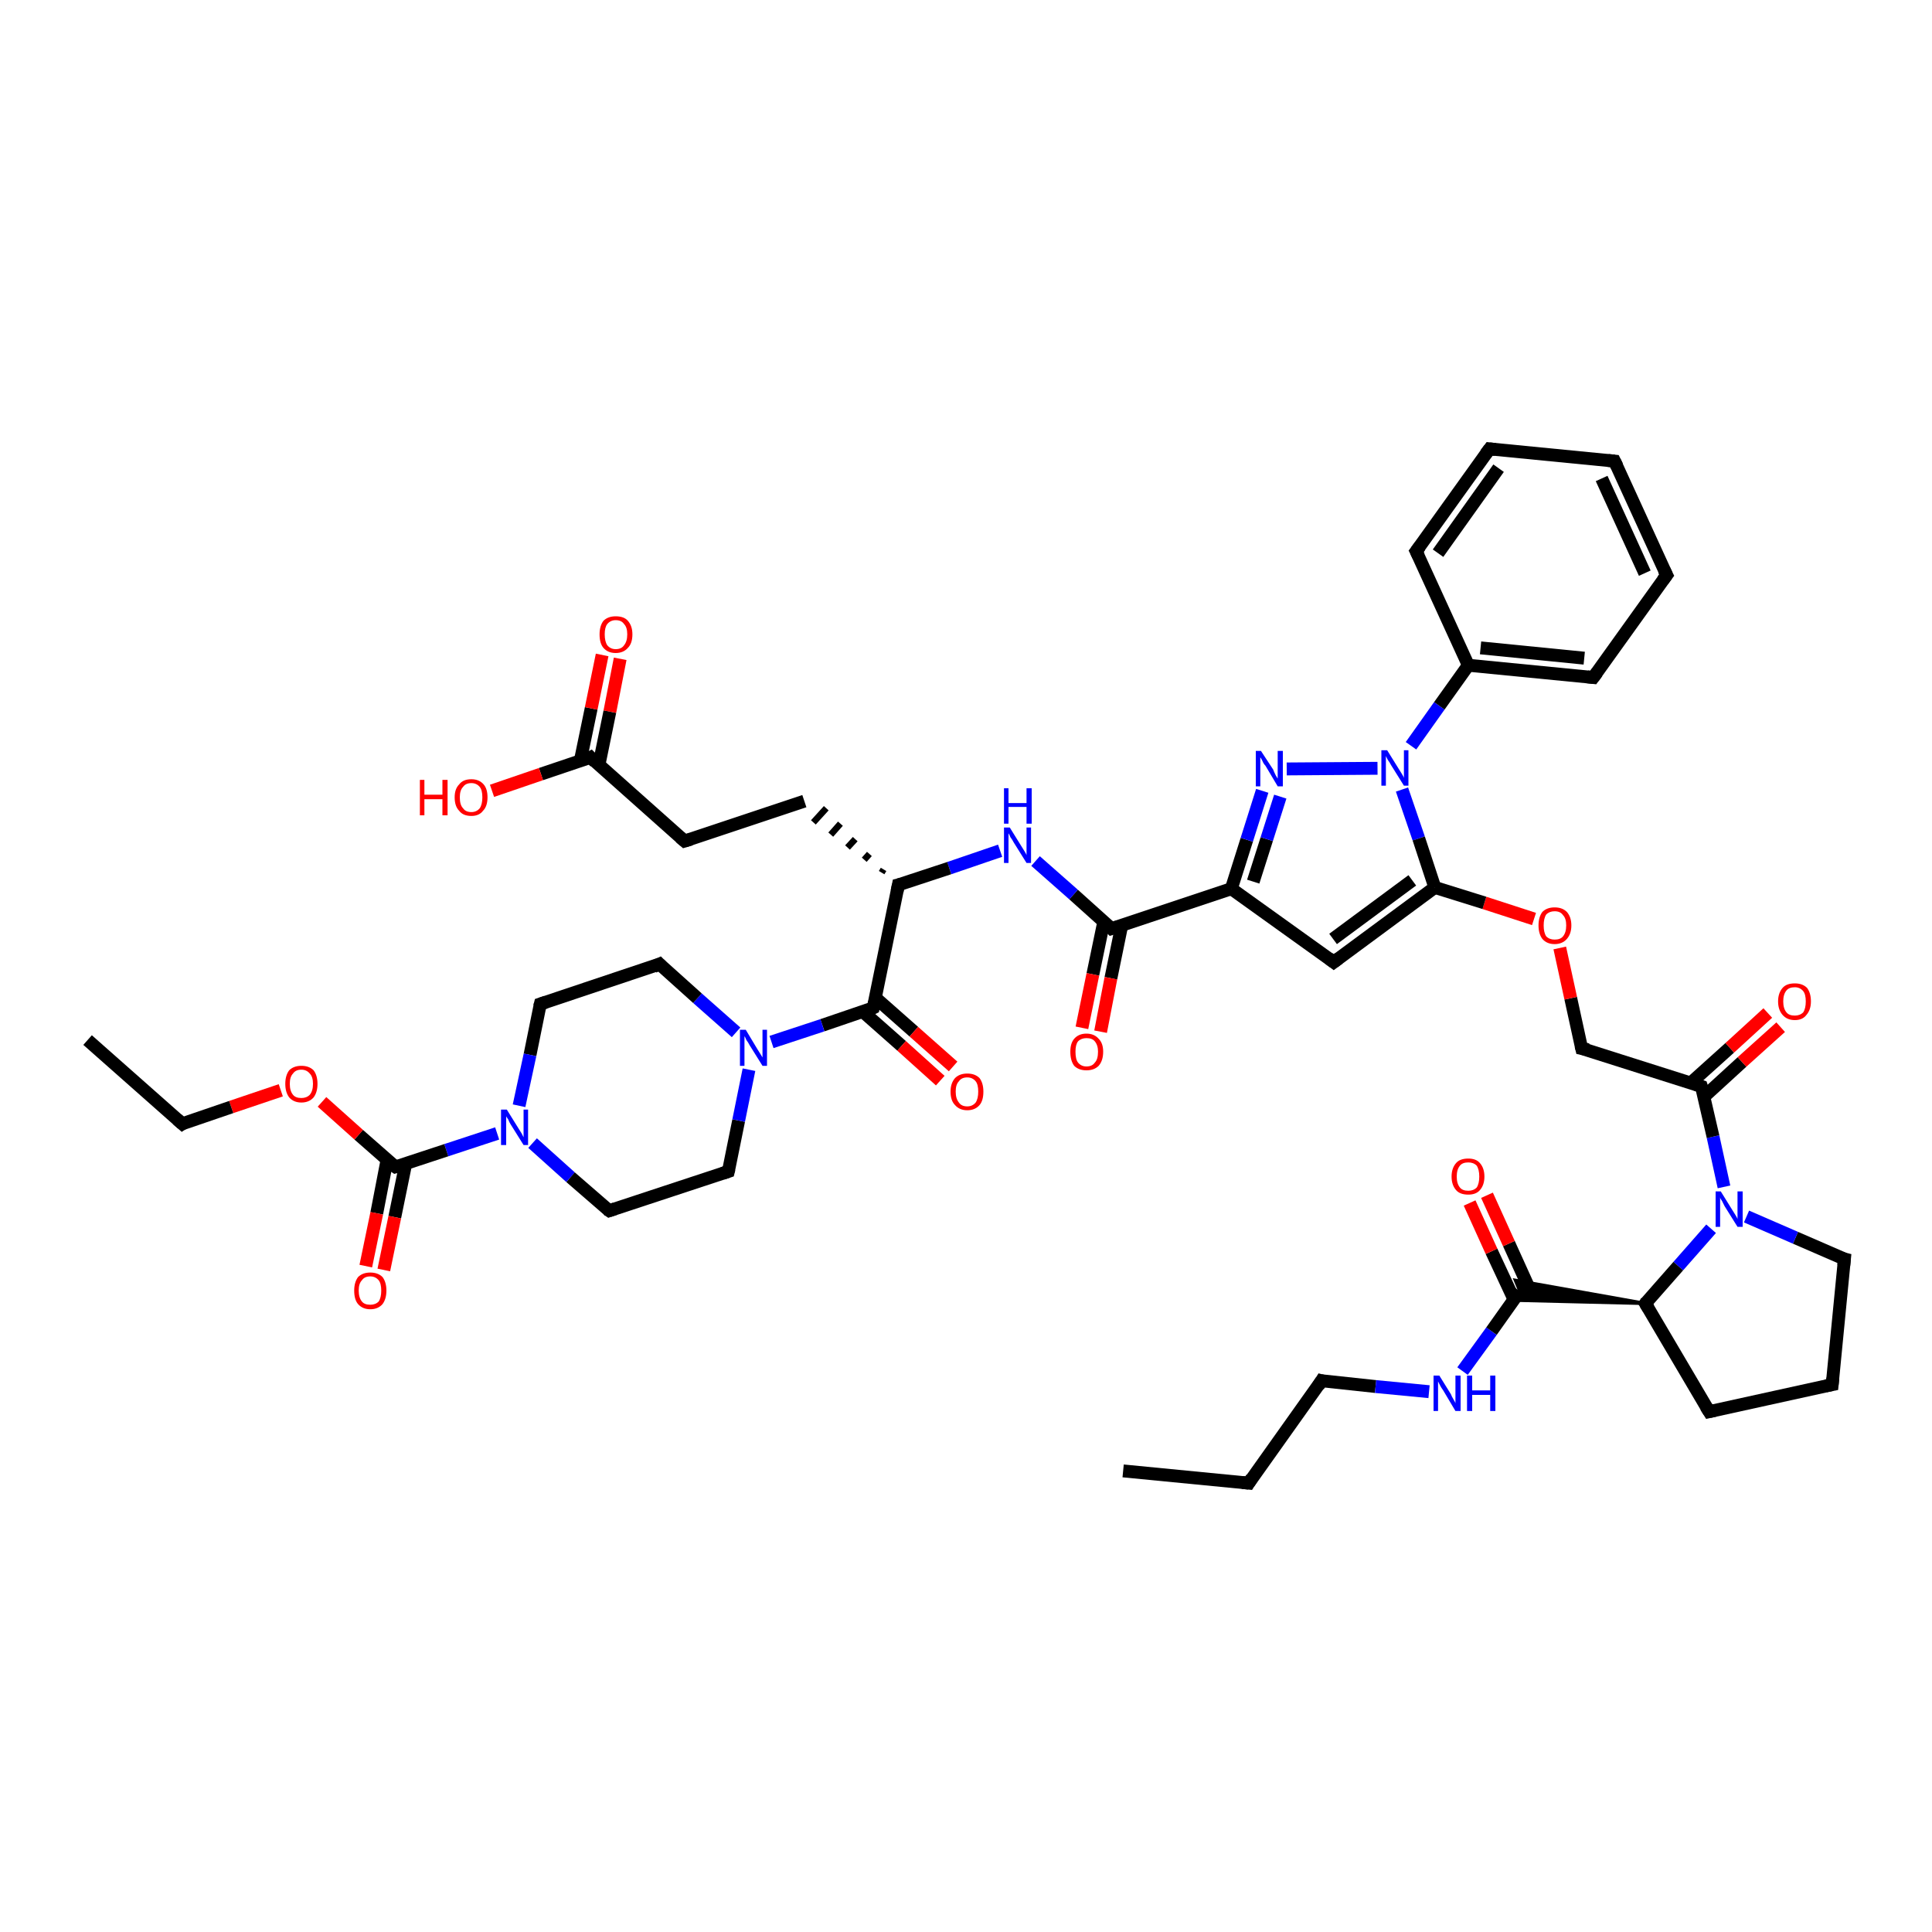 <?xml version='1.0' encoding='iso-8859-1'?>
<svg version='1.1' baseProfile='full'
              xmlns='http://www.w3.org/2000/svg'
                      xmlns:rdkit='http://www.rdkit.org/xml'
                      xmlns:xlink='http://www.w3.org/1999/xlink'
                  xml:space='preserve'
width='300px' height='300px' viewBox='0 0 300 300'>
<!-- END OF HEADER -->
<rect style='opacity:1.0;fill:#FFFFFF;stroke:none' width='300.0' height='300.0' x='0.0' y='0.0'> </rect>
<path class='bond-0 atom-0 atom-1' d='M 174.4,228.4 L 193.9,230.3' style='fill:none;fill-rule:evenodd;stroke:#000000;stroke-width:2.0px;stroke-linecap:butt;stroke-linejoin:miter;stroke-opacity:1' />
<path class='bond-1 atom-1 atom-2' d='M 193.9,230.3 L 205.2,214.4' style='fill:none;fill-rule:evenodd;stroke:#000000;stroke-width:2.0px;stroke-linecap:butt;stroke-linejoin:miter;stroke-opacity:1' />
<path class='bond-2 atom-2 atom-3' d='M 205.2,214.4 L 213.6,215.3' style='fill:none;fill-rule:evenodd;stroke:#000000;stroke-width:2.0px;stroke-linecap:butt;stroke-linejoin:miter;stroke-opacity:1' />
<path class='bond-2 atom-2 atom-3' d='M 213.6,215.3 L 221.9,216.1' style='fill:none;fill-rule:evenodd;stroke:#0000FF;stroke-width:2.0px;stroke-linecap:butt;stroke-linejoin:miter;stroke-opacity:1' />
<path class='bond-3 atom-3 atom-4' d='M 227.1,212.9 L 231.6,206.7' style='fill:none;fill-rule:evenodd;stroke:#0000FF;stroke-width:2.0px;stroke-linecap:butt;stroke-linejoin:miter;stroke-opacity:1' />
<path class='bond-3 atom-3 atom-4' d='M 231.6,206.7 L 236.0,200.5' style='fill:none;fill-rule:evenodd;stroke:#000000;stroke-width:2.0px;stroke-linecap:butt;stroke-linejoin:miter;stroke-opacity:1' />
<path class='bond-4 atom-4 atom-5' d='M 237.7,200.6 L 234.3,193.1' style='fill:none;fill-rule:evenodd;stroke:#000000;stroke-width:2.0px;stroke-linecap:butt;stroke-linejoin:miter;stroke-opacity:1' />
<path class='bond-4 atom-4 atom-5' d='M 234.3,193.1 L 230.9,185.6' style='fill:none;fill-rule:evenodd;stroke:#FF0000;stroke-width:2.0px;stroke-linecap:butt;stroke-linejoin:miter;stroke-opacity:1' />
<path class='bond-4 atom-4 atom-5' d='M 235.1,201.8 L 231.6,194.3' style='fill:none;fill-rule:evenodd;stroke:#000000;stroke-width:2.0px;stroke-linecap:butt;stroke-linejoin:miter;stroke-opacity:1' />
<path class='bond-4 atom-4 atom-5' d='M 231.6,194.3 L 228.2,186.8' style='fill:none;fill-rule:evenodd;stroke:#FF0000;stroke-width:2.0px;stroke-linecap:butt;stroke-linejoin:miter;stroke-opacity:1' />
<path class='bond-5 atom-6 atom-4' d='M 255.5,202.4 L 235.0,201.9 L 236.0,200.5 Z' style='fill:#000000;fill-rule:evenodd;fill-opacity:1;stroke:#000000;stroke-width:0.5px;stroke-linecap:butt;stroke-linejoin:miter;stroke-opacity:1;' />
<path class='bond-5 atom-6 atom-4' d='M 255.5,202.4 L 236.0,200.5 L 235.3,198.8 Z' style='fill:#000000;fill-rule:evenodd;fill-opacity:1;stroke:#000000;stroke-width:0.5px;stroke-linecap:butt;stroke-linejoin:miter;stroke-opacity:1;' />
<path class='bond-6 atom-6 atom-7' d='M 255.5,202.4 L 265.4,219.2' style='fill:none;fill-rule:evenodd;stroke:#000000;stroke-width:2.0px;stroke-linecap:butt;stroke-linejoin:miter;stroke-opacity:1' />
<path class='bond-7 atom-7 atom-8' d='M 265.4,219.2 L 284.5,215.0' style='fill:none;fill-rule:evenodd;stroke:#000000;stroke-width:2.0px;stroke-linecap:butt;stroke-linejoin:miter;stroke-opacity:1' />
<path class='bond-8 atom-8 atom-9' d='M 284.5,215.0 L 286.4,195.5' style='fill:none;fill-rule:evenodd;stroke:#000000;stroke-width:2.0px;stroke-linecap:butt;stroke-linejoin:miter;stroke-opacity:1' />
<path class='bond-9 atom-9 atom-10' d='M 286.4,195.5 L 278.8,192.2' style='fill:none;fill-rule:evenodd;stroke:#000000;stroke-width:2.0px;stroke-linecap:butt;stroke-linejoin:miter;stroke-opacity:1' />
<path class='bond-9 atom-9 atom-10' d='M 278.8,192.2 L 271.2,188.9' style='fill:none;fill-rule:evenodd;stroke:#0000FF;stroke-width:2.0px;stroke-linecap:butt;stroke-linejoin:miter;stroke-opacity:1' />
<path class='bond-10 atom-10 atom-11' d='M 267.7,184.3 L 266.0,176.5' style='fill:none;fill-rule:evenodd;stroke:#0000FF;stroke-width:2.0px;stroke-linecap:butt;stroke-linejoin:miter;stroke-opacity:1' />
<path class='bond-10 atom-10 atom-11' d='M 266.0,176.5 L 264.2,168.7' style='fill:none;fill-rule:evenodd;stroke:#000000;stroke-width:2.0px;stroke-linecap:butt;stroke-linejoin:miter;stroke-opacity:1' />
<path class='bond-11 atom-11 atom-12' d='M 264.6,170.3 L 270.5,164.9' style='fill:none;fill-rule:evenodd;stroke:#000000;stroke-width:2.0px;stroke-linecap:butt;stroke-linejoin:miter;stroke-opacity:1' />
<path class='bond-11 atom-11 atom-12' d='M 270.5,164.9 L 276.5,159.5' style='fill:none;fill-rule:evenodd;stroke:#FF0000;stroke-width:2.0px;stroke-linecap:butt;stroke-linejoin:miter;stroke-opacity:1' />
<path class='bond-11 atom-11 atom-12' d='M 262.6,168.1 L 268.6,162.7' style='fill:none;fill-rule:evenodd;stroke:#000000;stroke-width:2.0px;stroke-linecap:butt;stroke-linejoin:miter;stroke-opacity:1' />
<path class='bond-11 atom-11 atom-12' d='M 268.6,162.7 L 274.5,157.3' style='fill:none;fill-rule:evenodd;stroke:#FF0000;stroke-width:2.0px;stroke-linecap:butt;stroke-linejoin:miter;stroke-opacity:1' />
<path class='bond-12 atom-11 atom-13' d='M 264.2,168.7 L 245.6,162.8' style='fill:none;fill-rule:evenodd;stroke:#000000;stroke-width:2.0px;stroke-linecap:butt;stroke-linejoin:miter;stroke-opacity:1' />
<path class='bond-13 atom-13 atom-14' d='M 245.6,162.8 L 243.9,155.0' style='fill:none;fill-rule:evenodd;stroke:#000000;stroke-width:2.0px;stroke-linecap:butt;stroke-linejoin:miter;stroke-opacity:1' />
<path class='bond-13 atom-13 atom-14' d='M 243.9,155.0 L 242.2,147.2' style='fill:none;fill-rule:evenodd;stroke:#FF0000;stroke-width:2.0px;stroke-linecap:butt;stroke-linejoin:miter;stroke-opacity:1' />
<path class='bond-14 atom-14 atom-15' d='M 238.2,142.7 L 230.5,140.2' style='fill:none;fill-rule:evenodd;stroke:#FF0000;stroke-width:2.0px;stroke-linecap:butt;stroke-linejoin:miter;stroke-opacity:1' />
<path class='bond-14 atom-14 atom-15' d='M 230.5,140.2 L 222.8,137.8' style='fill:none;fill-rule:evenodd;stroke:#000000;stroke-width:2.0px;stroke-linecap:butt;stroke-linejoin:miter;stroke-opacity:1' />
<path class='bond-15 atom-15 atom-16' d='M 222.8,137.8 L 207.1,149.4' style='fill:none;fill-rule:evenodd;stroke:#000000;stroke-width:2.0px;stroke-linecap:butt;stroke-linejoin:miter;stroke-opacity:1' />
<path class='bond-15 atom-15 atom-16' d='M 219.3,136.7 L 207.0,145.8' style='fill:none;fill-rule:evenodd;stroke:#000000;stroke-width:2.0px;stroke-linecap:butt;stroke-linejoin:miter;stroke-opacity:1' />
<path class='bond-16 atom-16 atom-17' d='M 207.1,149.4 L 191.2,138.0' style='fill:none;fill-rule:evenodd;stroke:#000000;stroke-width:2.0px;stroke-linecap:butt;stroke-linejoin:miter;stroke-opacity:1' />
<path class='bond-17 atom-17 atom-18' d='M 191.2,138.0 L 193.6,130.4' style='fill:none;fill-rule:evenodd;stroke:#000000;stroke-width:2.0px;stroke-linecap:butt;stroke-linejoin:miter;stroke-opacity:1' />
<path class='bond-17 atom-17 atom-18' d='M 193.6,130.4 L 196.0,122.8' style='fill:none;fill-rule:evenodd;stroke:#0000FF;stroke-width:2.0px;stroke-linecap:butt;stroke-linejoin:miter;stroke-opacity:1' />
<path class='bond-17 atom-17 atom-18' d='M 194.6,136.9 L 196.7,130.3' style='fill:none;fill-rule:evenodd;stroke:#000000;stroke-width:2.0px;stroke-linecap:butt;stroke-linejoin:miter;stroke-opacity:1' />
<path class='bond-17 atom-17 atom-18' d='M 196.7,130.3 L 198.8,123.7' style='fill:none;fill-rule:evenodd;stroke:#0000FF;stroke-width:2.0px;stroke-linecap:butt;stroke-linejoin:miter;stroke-opacity:1' />
<path class='bond-18 atom-18 atom-19' d='M 199.8,119.4 L 213.9,119.3' style='fill:none;fill-rule:evenodd;stroke:#0000FF;stroke-width:2.0px;stroke-linecap:butt;stroke-linejoin:miter;stroke-opacity:1' />
<path class='bond-19 atom-19 atom-20' d='M 219.1,115.8 L 223.5,109.6' style='fill:none;fill-rule:evenodd;stroke:#0000FF;stroke-width:2.0px;stroke-linecap:butt;stroke-linejoin:miter;stroke-opacity:1' />
<path class='bond-19 atom-19 atom-20' d='M 223.5,109.6 L 228.0,103.3' style='fill:none;fill-rule:evenodd;stroke:#000000;stroke-width:2.0px;stroke-linecap:butt;stroke-linejoin:miter;stroke-opacity:1' />
<path class='bond-20 atom-20 atom-21' d='M 228.0,103.3 L 247.4,105.2' style='fill:none;fill-rule:evenodd;stroke:#000000;stroke-width:2.0px;stroke-linecap:butt;stroke-linejoin:miter;stroke-opacity:1' />
<path class='bond-20 atom-20 atom-21' d='M 229.9,100.6 L 246.0,102.2' style='fill:none;fill-rule:evenodd;stroke:#000000;stroke-width:2.0px;stroke-linecap:butt;stroke-linejoin:miter;stroke-opacity:1' />
<path class='bond-21 atom-21 atom-22' d='M 247.4,105.2 L 258.8,89.3' style='fill:none;fill-rule:evenodd;stroke:#000000;stroke-width:2.0px;stroke-linecap:butt;stroke-linejoin:miter;stroke-opacity:1' />
<path class='bond-22 atom-22 atom-23' d='M 258.8,89.3 L 250.7,71.6' style='fill:none;fill-rule:evenodd;stroke:#000000;stroke-width:2.0px;stroke-linecap:butt;stroke-linejoin:miter;stroke-opacity:1' />
<path class='bond-22 atom-22 atom-23' d='M 255.4,89.0 L 248.7,74.3' style='fill:none;fill-rule:evenodd;stroke:#000000;stroke-width:2.0px;stroke-linecap:butt;stroke-linejoin:miter;stroke-opacity:1' />
<path class='bond-23 atom-23 atom-24' d='M 250.7,71.6 L 231.3,69.7' style='fill:none;fill-rule:evenodd;stroke:#000000;stroke-width:2.0px;stroke-linecap:butt;stroke-linejoin:miter;stroke-opacity:1' />
<path class='bond-24 atom-24 atom-25' d='M 231.3,69.7 L 219.9,85.6' style='fill:none;fill-rule:evenodd;stroke:#000000;stroke-width:2.0px;stroke-linecap:butt;stroke-linejoin:miter;stroke-opacity:1' />
<path class='bond-24 atom-24 atom-25' d='M 232.7,72.7 L 223.3,85.9' style='fill:none;fill-rule:evenodd;stroke:#000000;stroke-width:2.0px;stroke-linecap:butt;stroke-linejoin:miter;stroke-opacity:1' />
<path class='bond-25 atom-17 atom-26' d='M 191.2,138.0 L 172.6,144.2' style='fill:none;fill-rule:evenodd;stroke:#000000;stroke-width:2.0px;stroke-linecap:butt;stroke-linejoin:miter;stroke-opacity:1' />
<path class='bond-26 atom-26 atom-27' d='M 171.4,143.1 L 169.7,151.3' style='fill:none;fill-rule:evenodd;stroke:#000000;stroke-width:2.0px;stroke-linecap:butt;stroke-linejoin:miter;stroke-opacity:1' />
<path class='bond-26 atom-26 atom-27' d='M 169.7,151.3 L 168.0,159.6' style='fill:none;fill-rule:evenodd;stroke:#FF0000;stroke-width:2.0px;stroke-linecap:butt;stroke-linejoin:miter;stroke-opacity:1' />
<path class='bond-26 atom-26 atom-27' d='M 174.2,143.6 L 172.5,151.9' style='fill:none;fill-rule:evenodd;stroke:#000000;stroke-width:2.0px;stroke-linecap:butt;stroke-linejoin:miter;stroke-opacity:1' />
<path class='bond-26 atom-26 atom-27' d='M 172.5,151.9 L 170.9,160.2' style='fill:none;fill-rule:evenodd;stroke:#FF0000;stroke-width:2.0px;stroke-linecap:butt;stroke-linejoin:miter;stroke-opacity:1' />
<path class='bond-27 atom-26 atom-28' d='M 172.6,144.2 L 166.7,138.9' style='fill:none;fill-rule:evenodd;stroke:#000000;stroke-width:2.0px;stroke-linecap:butt;stroke-linejoin:miter;stroke-opacity:1' />
<path class='bond-27 atom-26 atom-28' d='M 166.7,138.9 L 160.8,133.7' style='fill:none;fill-rule:evenodd;stroke:#0000FF;stroke-width:2.0px;stroke-linecap:butt;stroke-linejoin:miter;stroke-opacity:1' />
<path class='bond-28 atom-28 atom-29' d='M 155.3,132.1 L 147.4,134.8' style='fill:none;fill-rule:evenodd;stroke:#0000FF;stroke-width:2.0px;stroke-linecap:butt;stroke-linejoin:miter;stroke-opacity:1' />
<path class='bond-28 atom-28 atom-29' d='M 147.4,134.8 L 139.5,137.4' style='fill:none;fill-rule:evenodd;stroke:#000000;stroke-width:2.0px;stroke-linecap:butt;stroke-linejoin:miter;stroke-opacity:1' />
<path class='bond-29 atom-29 atom-30' d='M 137.2,135.0 L 136.9,135.5' style='fill:none;fill-rule:evenodd;stroke:#000000;stroke-width:1.0px;stroke-linecap:butt;stroke-linejoin:miter;stroke-opacity:1' />
<path class='bond-29 atom-29 atom-30' d='M 135.0,132.6 L 134.2,133.5' style='fill:none;fill-rule:evenodd;stroke:#000000;stroke-width:1.0px;stroke-linecap:butt;stroke-linejoin:miter;stroke-opacity:1' />
<path class='bond-29 atom-29 atom-30' d='M 132.8,130.3 L 131.6,131.6' style='fill:none;fill-rule:evenodd;stroke:#000000;stroke-width:1.0px;stroke-linecap:butt;stroke-linejoin:miter;stroke-opacity:1' />
<path class='bond-29 atom-29 atom-30' d='M 130.5,127.9 L 129.0,129.6' style='fill:none;fill-rule:evenodd;stroke:#000000;stroke-width:1.0px;stroke-linecap:butt;stroke-linejoin:miter;stroke-opacity:1' />
<path class='bond-29 atom-29 atom-30' d='M 128.3,125.5 L 126.3,127.7' style='fill:none;fill-rule:evenodd;stroke:#000000;stroke-width:1.0px;stroke-linecap:butt;stroke-linejoin:miter;stroke-opacity:1' />
<path class='bond-30 atom-30 atom-31' d='M 124.9,124.4 L 106.3,130.6' style='fill:none;fill-rule:evenodd;stroke:#000000;stroke-width:2.0px;stroke-linecap:butt;stroke-linejoin:miter;stroke-opacity:1' />
<path class='bond-31 atom-31 atom-32' d='M 106.3,130.6 L 91.7,117.6' style='fill:none;fill-rule:evenodd;stroke:#000000;stroke-width:2.0px;stroke-linecap:butt;stroke-linejoin:miter;stroke-opacity:1' />
<path class='bond-32 atom-32 atom-33' d='M 91.7,117.6 L 84.0,120.2' style='fill:none;fill-rule:evenodd;stroke:#000000;stroke-width:2.0px;stroke-linecap:butt;stroke-linejoin:miter;stroke-opacity:1' />
<path class='bond-32 atom-32 atom-33' d='M 84.0,120.2 L 76.4,122.8' style='fill:none;fill-rule:evenodd;stroke:#FF0000;stroke-width:2.0px;stroke-linecap:butt;stroke-linejoin:miter;stroke-opacity:1' />
<path class='bond-33 atom-32 atom-34' d='M 93.0,118.8 L 94.7,110.5' style='fill:none;fill-rule:evenodd;stroke:#000000;stroke-width:2.0px;stroke-linecap:butt;stroke-linejoin:miter;stroke-opacity:1' />
<path class='bond-33 atom-32 atom-34' d='M 94.7,110.5 L 96.3,102.3' style='fill:none;fill-rule:evenodd;stroke:#FF0000;stroke-width:2.0px;stroke-linecap:butt;stroke-linejoin:miter;stroke-opacity:1' />
<path class='bond-33 atom-32 atom-34' d='M 90.1,118.2 L 91.8,110.0' style='fill:none;fill-rule:evenodd;stroke:#000000;stroke-width:2.0px;stroke-linecap:butt;stroke-linejoin:miter;stroke-opacity:1' />
<path class='bond-33 atom-32 atom-34' d='M 91.8,110.0 L 93.5,101.7' style='fill:none;fill-rule:evenodd;stroke:#FF0000;stroke-width:2.0px;stroke-linecap:butt;stroke-linejoin:miter;stroke-opacity:1' />
<path class='bond-34 atom-29 atom-35' d='M 139.5,137.4 L 135.6,156.5' style='fill:none;fill-rule:evenodd;stroke:#000000;stroke-width:2.0px;stroke-linecap:butt;stroke-linejoin:miter;stroke-opacity:1' />
<path class='bond-35 atom-35 atom-36' d='M 134.0,157.1 L 140.0,162.4' style='fill:none;fill-rule:evenodd;stroke:#000000;stroke-width:2.0px;stroke-linecap:butt;stroke-linejoin:miter;stroke-opacity:1' />
<path class='bond-35 atom-35 atom-36' d='M 140.0,162.4 L 146.0,167.8' style='fill:none;fill-rule:evenodd;stroke:#FF0000;stroke-width:2.0px;stroke-linecap:butt;stroke-linejoin:miter;stroke-opacity:1' />
<path class='bond-35 atom-35 atom-36' d='M 135.9,154.9 L 141.9,160.2' style='fill:none;fill-rule:evenodd;stroke:#000000;stroke-width:2.0px;stroke-linecap:butt;stroke-linejoin:miter;stroke-opacity:1' />
<path class='bond-35 atom-35 atom-36' d='M 141.9,160.2 L 148.0,165.6' style='fill:none;fill-rule:evenodd;stroke:#FF0000;stroke-width:2.0px;stroke-linecap:butt;stroke-linejoin:miter;stroke-opacity:1' />
<path class='bond-36 atom-35 atom-37' d='M 135.6,156.5 L 127.7,159.2' style='fill:none;fill-rule:evenodd;stroke:#000000;stroke-width:2.0px;stroke-linecap:butt;stroke-linejoin:miter;stroke-opacity:1' />
<path class='bond-36 atom-35 atom-37' d='M 127.7,159.2 L 119.8,161.8' style='fill:none;fill-rule:evenodd;stroke:#0000FF;stroke-width:2.0px;stroke-linecap:butt;stroke-linejoin:miter;stroke-opacity:1' />
<path class='bond-37 atom-37 atom-38' d='M 114.3,160.3 L 108.3,155.0' style='fill:none;fill-rule:evenodd;stroke:#0000FF;stroke-width:2.0px;stroke-linecap:butt;stroke-linejoin:miter;stroke-opacity:1' />
<path class='bond-37 atom-37 atom-38' d='M 108.3,155.0 L 102.4,149.7' style='fill:none;fill-rule:evenodd;stroke:#000000;stroke-width:2.0px;stroke-linecap:butt;stroke-linejoin:miter;stroke-opacity:1' />
<path class='bond-38 atom-38 atom-39' d='M 102.4,149.7 L 83.9,155.9' style='fill:none;fill-rule:evenodd;stroke:#000000;stroke-width:2.0px;stroke-linecap:butt;stroke-linejoin:miter;stroke-opacity:1' />
<path class='bond-39 atom-39 atom-40' d='M 83.9,155.9 L 82.3,163.8' style='fill:none;fill-rule:evenodd;stroke:#000000;stroke-width:2.0px;stroke-linecap:butt;stroke-linejoin:miter;stroke-opacity:1' />
<path class='bond-39 atom-39 atom-40' d='M 82.3,163.8 L 80.6,171.7' style='fill:none;fill-rule:evenodd;stroke:#0000FF;stroke-width:2.0px;stroke-linecap:butt;stroke-linejoin:miter;stroke-opacity:1' />
<path class='bond-40 atom-40 atom-41' d='M 82.7,177.5 L 88.6,182.8' style='fill:none;fill-rule:evenodd;stroke:#0000FF;stroke-width:2.0px;stroke-linecap:butt;stroke-linejoin:miter;stroke-opacity:1' />
<path class='bond-40 atom-40 atom-41' d='M 88.6,182.8 L 94.6,188.0' style='fill:none;fill-rule:evenodd;stroke:#000000;stroke-width:2.0px;stroke-linecap:butt;stroke-linejoin:miter;stroke-opacity:1' />
<path class='bond-41 atom-41 atom-42' d='M 94.6,188.0 L 113.1,181.9' style='fill:none;fill-rule:evenodd;stroke:#000000;stroke-width:2.0px;stroke-linecap:butt;stroke-linejoin:miter;stroke-opacity:1' />
<path class='bond-42 atom-40 atom-43' d='M 77.2,176.0 L 69.3,178.6' style='fill:none;fill-rule:evenodd;stroke:#0000FF;stroke-width:2.0px;stroke-linecap:butt;stroke-linejoin:miter;stroke-opacity:1' />
<path class='bond-42 atom-40 atom-43' d='M 69.3,178.6 L 61.4,181.2' style='fill:none;fill-rule:evenodd;stroke:#000000;stroke-width:2.0px;stroke-linecap:butt;stroke-linejoin:miter;stroke-opacity:1' />
<path class='bond-43 atom-43 atom-44' d='M 60.1,180.1 L 58.5,188.4' style='fill:none;fill-rule:evenodd;stroke:#000000;stroke-width:2.0px;stroke-linecap:butt;stroke-linejoin:miter;stroke-opacity:1' />
<path class='bond-43 atom-43 atom-44' d='M 58.5,188.4 L 56.8,196.6' style='fill:none;fill-rule:evenodd;stroke:#FF0000;stroke-width:2.0px;stroke-linecap:butt;stroke-linejoin:miter;stroke-opacity:1' />
<path class='bond-43 atom-43 atom-44' d='M 63.0,180.7 L 61.3,189.0' style='fill:none;fill-rule:evenodd;stroke:#000000;stroke-width:2.0px;stroke-linecap:butt;stroke-linejoin:miter;stroke-opacity:1' />
<path class='bond-43 atom-43 atom-44' d='M 61.3,189.0 L 59.6,197.2' style='fill:none;fill-rule:evenodd;stroke:#FF0000;stroke-width:2.0px;stroke-linecap:butt;stroke-linejoin:miter;stroke-opacity:1' />
<path class='bond-44 atom-43 atom-45' d='M 61.4,181.2 L 55.7,176.2' style='fill:none;fill-rule:evenodd;stroke:#000000;stroke-width:2.0px;stroke-linecap:butt;stroke-linejoin:miter;stroke-opacity:1' />
<path class='bond-44 atom-43 atom-45' d='M 55.7,176.2 L 50.0,171.1' style='fill:none;fill-rule:evenodd;stroke:#FF0000;stroke-width:2.0px;stroke-linecap:butt;stroke-linejoin:miter;stroke-opacity:1' />
<path class='bond-45 atom-45 atom-46' d='M 43.6,169.3 L 35.9,171.9' style='fill:none;fill-rule:evenodd;stroke:#FF0000;stroke-width:2.0px;stroke-linecap:butt;stroke-linejoin:miter;stroke-opacity:1' />
<path class='bond-45 atom-45 atom-46' d='M 35.9,171.9 L 28.3,174.5' style='fill:none;fill-rule:evenodd;stroke:#000000;stroke-width:2.0px;stroke-linecap:butt;stroke-linejoin:miter;stroke-opacity:1' />
<path class='bond-46 atom-46 atom-47' d='M 28.3,174.5 L 13.6,161.5' style='fill:none;fill-rule:evenodd;stroke:#000000;stroke-width:2.0px;stroke-linecap:butt;stroke-linejoin:miter;stroke-opacity:1' />
<path class='bond-47 atom-10 atom-6' d='M 265.7,190.8 L 260.6,196.6' style='fill:none;fill-rule:evenodd;stroke:#0000FF;stroke-width:2.0px;stroke-linecap:butt;stroke-linejoin:miter;stroke-opacity:1' />
<path class='bond-47 atom-10 atom-6' d='M 260.6,196.6 L 255.5,202.4' style='fill:none;fill-rule:evenodd;stroke:#000000;stroke-width:2.0px;stroke-linecap:butt;stroke-linejoin:miter;stroke-opacity:1' />
<path class='bond-48 atom-19 atom-15' d='M 217.7,122.6 L 220.3,130.2' style='fill:none;fill-rule:evenodd;stroke:#0000FF;stroke-width:2.0px;stroke-linecap:butt;stroke-linejoin:miter;stroke-opacity:1' />
<path class='bond-48 atom-19 atom-15' d='M 220.3,130.2 L 222.8,137.8' style='fill:none;fill-rule:evenodd;stroke:#000000;stroke-width:2.0px;stroke-linecap:butt;stroke-linejoin:miter;stroke-opacity:1' />
<path class='bond-49 atom-25 atom-20' d='M 219.9,85.6 L 228.0,103.3' style='fill:none;fill-rule:evenodd;stroke:#000000;stroke-width:2.0px;stroke-linecap:butt;stroke-linejoin:miter;stroke-opacity:1' />
<path class='bond-50 atom-42 atom-37' d='M 113.1,181.9 L 114.7,174.0' style='fill:none;fill-rule:evenodd;stroke:#000000;stroke-width:2.0px;stroke-linecap:butt;stroke-linejoin:miter;stroke-opacity:1' />
<path class='bond-50 atom-42 atom-37' d='M 114.7,174.0 L 116.3,166.1' style='fill:none;fill-rule:evenodd;stroke:#0000FF;stroke-width:2.0px;stroke-linecap:butt;stroke-linejoin:miter;stroke-opacity:1' />
<path d='M 192.9,230.2 L 193.9,230.3 L 194.4,229.5' style='fill:none;stroke:#000000;stroke-width:2.0px;stroke-linecap:butt;stroke-linejoin:miter;stroke-opacity:1;' />
<path d='M 204.7,215.2 L 205.2,214.4 L 205.6,214.5' style='fill:none;stroke:#000000;stroke-width:2.0px;stroke-linecap:butt;stroke-linejoin:miter;stroke-opacity:1;' />
<path d='M 256.0,203.2 L 255.5,202.4 L 255.7,202.1' style='fill:none;stroke:#000000;stroke-width:2.0px;stroke-linecap:butt;stroke-linejoin:miter;stroke-opacity:1;' />
<path d='M 264.9,218.4 L 265.4,219.2 L 266.3,219.0' style='fill:none;stroke:#000000;stroke-width:2.0px;stroke-linecap:butt;stroke-linejoin:miter;stroke-opacity:1;' />
<path d='M 283.5,215.2 L 284.5,215.0 L 284.6,214.0' style='fill:none;stroke:#000000;stroke-width:2.0px;stroke-linecap:butt;stroke-linejoin:miter;stroke-opacity:1;' />
<path d='M 286.3,196.5 L 286.4,195.5 L 286.0,195.4' style='fill:none;stroke:#000000;stroke-width:2.0px;stroke-linecap:butt;stroke-linejoin:miter;stroke-opacity:1;' />
<path d='M 264.3,169.0 L 264.2,168.7 L 263.3,168.4' style='fill:none;stroke:#000000;stroke-width:2.0px;stroke-linecap:butt;stroke-linejoin:miter;stroke-opacity:1;' />
<path d='M 246.6,163.0 L 245.6,162.8 L 245.5,162.4' style='fill:none;stroke:#000000;stroke-width:2.0px;stroke-linecap:butt;stroke-linejoin:miter;stroke-opacity:1;' />
<path d='M 207.9,148.8 L 207.1,149.4 L 206.3,148.8' style='fill:none;stroke:#000000;stroke-width:2.0px;stroke-linecap:butt;stroke-linejoin:miter;stroke-opacity:1;' />
<path d='M 246.5,105.1 L 247.4,105.2 L 248.0,104.4' style='fill:none;stroke:#000000;stroke-width:2.0px;stroke-linecap:butt;stroke-linejoin:miter;stroke-opacity:1;' />
<path d='M 258.2,90.1 L 258.8,89.3 L 258.4,88.5' style='fill:none;stroke:#000000;stroke-width:2.0px;stroke-linecap:butt;stroke-linejoin:miter;stroke-opacity:1;' />
<path d='M 251.1,72.4 L 250.7,71.6 L 249.7,71.5' style='fill:none;stroke:#000000;stroke-width:2.0px;stroke-linecap:butt;stroke-linejoin:miter;stroke-opacity:1;' />
<path d='M 232.2,69.8 L 231.3,69.7 L 230.7,70.5' style='fill:none;stroke:#000000;stroke-width:2.0px;stroke-linecap:butt;stroke-linejoin:miter;stroke-opacity:1;' />
<path d='M 220.5,84.8 L 219.9,85.6 L 220.3,86.4' style='fill:none;stroke:#000000;stroke-width:2.0px;stroke-linecap:butt;stroke-linejoin:miter;stroke-opacity:1;' />
<path d='M 173.6,143.9 L 172.6,144.2 L 172.3,143.9' style='fill:none;stroke:#000000;stroke-width:2.0px;stroke-linecap:butt;stroke-linejoin:miter;stroke-opacity:1;' />
<path d='M 139.9,137.3 L 139.5,137.4 L 139.3,138.4' style='fill:none;stroke:#000000;stroke-width:2.0px;stroke-linecap:butt;stroke-linejoin:miter;stroke-opacity:1;' />
<path d='M 107.3,130.3 L 106.3,130.6 L 105.6,130.0' style='fill:none;stroke:#000000;stroke-width:2.0px;stroke-linecap:butt;stroke-linejoin:miter;stroke-opacity:1;' />
<path d='M 92.4,118.3 L 91.7,117.6 L 91.3,117.8' style='fill:none;stroke:#000000;stroke-width:2.0px;stroke-linecap:butt;stroke-linejoin:miter;stroke-opacity:1;' />
<path d='M 135.8,155.6 L 135.6,156.5 L 135.2,156.7' style='fill:none;stroke:#000000;stroke-width:2.0px;stroke-linecap:butt;stroke-linejoin:miter;stroke-opacity:1;' />
<path d='M 102.7,150.0 L 102.4,149.7 L 101.5,150.1' style='fill:none;stroke:#000000;stroke-width:2.0px;stroke-linecap:butt;stroke-linejoin:miter;stroke-opacity:1;' />
<path d='M 84.8,155.6 L 83.9,155.9 L 83.8,156.3' style='fill:none;stroke:#000000;stroke-width:2.0px;stroke-linecap:butt;stroke-linejoin:miter;stroke-opacity:1;' />
<path d='M 94.3,187.8 L 94.6,188.0 L 95.5,187.7' style='fill:none;stroke:#000000;stroke-width:2.0px;stroke-linecap:butt;stroke-linejoin:miter;stroke-opacity:1;' />
<path d='M 112.2,182.2 L 113.1,181.9 L 113.2,181.5' style='fill:none;stroke:#000000;stroke-width:2.0px;stroke-linecap:butt;stroke-linejoin:miter;stroke-opacity:1;' />
<path d='M 61.8,181.1 L 61.4,181.2 L 61.1,181.0' style='fill:none;stroke:#000000;stroke-width:2.0px;stroke-linecap:butt;stroke-linejoin:miter;stroke-opacity:1;' />
<path d='M 28.6,174.3 L 28.3,174.5 L 27.5,173.8' style='fill:none;stroke:#000000;stroke-width:2.0px;stroke-linecap:butt;stroke-linejoin:miter;stroke-opacity:1;' />
<path class='atom-3' d='M 223.5 213.6
L 225.3 216.5
Q 225.4 216.8, 225.7 217.3
Q 226.0 217.8, 226.0 217.9
L 226.0 213.6
L 226.8 213.6
L 226.8 219.1
L 226.0 219.1
L 224.1 215.9
Q 223.8 215.5, 223.6 215.1
Q 223.4 214.7, 223.3 214.5
L 223.3 219.1
L 222.6 219.1
L 222.6 213.6
L 223.5 213.6
' fill='#0000FF'/>
<path class='atom-3' d='M 227.8 213.6
L 228.6 213.6
L 228.6 215.9
L 231.4 215.9
L 231.4 213.6
L 232.2 213.6
L 232.2 219.1
L 231.4 219.1
L 231.4 216.6
L 228.6 216.6
L 228.6 219.1
L 227.8 219.1
L 227.8 213.6
' fill='#0000FF'/>
<path class='atom-5' d='M 225.4 182.7
Q 225.4 181.4, 226.1 180.6
Q 226.7 179.9, 228.0 179.9
Q 229.2 179.9, 229.8 180.6
Q 230.5 181.4, 230.5 182.7
Q 230.5 184.0, 229.8 184.8
Q 229.2 185.5, 228.0 185.5
Q 226.7 185.5, 226.1 184.8
Q 225.4 184.0, 225.4 182.7
M 228.0 184.9
Q 228.8 184.9, 229.3 184.4
Q 229.7 183.8, 229.7 182.7
Q 229.7 181.6, 229.3 181.0
Q 228.8 180.5, 228.0 180.5
Q 227.1 180.5, 226.7 181.0
Q 226.2 181.6, 226.2 182.7
Q 226.2 183.8, 226.7 184.4
Q 227.1 184.9, 228.0 184.9
' fill='#FF0000'/>
<path class='atom-10' d='M 267.2 185.0
L 269.0 187.9
Q 269.2 188.2, 269.5 188.7
Q 269.8 189.2, 269.8 189.3
L 269.8 185.0
L 270.6 185.0
L 270.6 190.5
L 269.8 190.5
L 267.8 187.3
Q 267.6 186.9, 267.4 186.5
Q 267.1 186.1, 267.1 185.9
L 267.1 190.5
L 266.4 190.5
L 266.4 185.0
L 267.2 185.0
' fill='#0000FF'/>
<path class='atom-12' d='M 276.1 155.5
Q 276.1 154.2, 276.8 153.4
Q 277.4 152.7, 278.7 152.7
Q 279.9 152.7, 280.6 153.4
Q 281.2 154.2, 281.2 155.5
Q 281.2 156.8, 280.5 157.6
Q 279.9 158.4, 278.7 158.4
Q 277.5 158.4, 276.8 157.6
Q 276.1 156.8, 276.1 155.5
M 278.7 157.7
Q 279.5 157.7, 280.0 157.2
Q 280.4 156.6, 280.4 155.5
Q 280.4 154.4, 280.0 153.9
Q 279.5 153.3, 278.7 153.3
Q 277.8 153.3, 277.4 153.8
Q 276.9 154.4, 276.9 155.5
Q 276.9 156.6, 277.4 157.2
Q 277.8 157.7, 278.7 157.7
' fill='#FF0000'/>
<path class='atom-14' d='M 238.9 143.7
Q 238.9 142.4, 239.5 141.6
Q 240.2 140.9, 241.4 140.9
Q 242.6 140.9, 243.3 141.6
Q 244.0 142.4, 244.0 143.7
Q 244.0 145.0, 243.3 145.8
Q 242.6 146.6, 241.4 146.6
Q 240.2 146.6, 239.5 145.8
Q 238.9 145.0, 238.9 143.7
M 241.4 145.9
Q 242.3 145.9, 242.7 145.4
Q 243.2 144.8, 243.2 143.7
Q 243.2 142.6, 242.7 142.1
Q 242.3 141.5, 241.4 141.5
Q 240.6 141.5, 240.1 142.0
Q 239.7 142.6, 239.7 143.7
Q 239.7 144.8, 240.1 145.4
Q 240.6 145.9, 241.4 145.9
' fill='#FF0000'/>
<path class='atom-18' d='M 195.8 116.6
L 197.7 119.5
Q 197.8 119.8, 198.1 120.4
Q 198.4 120.9, 198.4 120.9
L 198.4 116.6
L 199.2 116.6
L 199.2 122.1
L 198.4 122.1
L 196.5 118.9
Q 196.2 118.6, 196.0 118.1
Q 195.8 117.7, 195.7 117.6
L 195.7 122.1
L 195.0 122.1
L 195.0 116.6
L 195.8 116.6
' fill='#0000FF'/>
<path class='atom-19' d='M 215.4 116.5
L 217.2 119.4
Q 217.4 119.7, 217.7 120.2
Q 218.0 120.7, 218.0 120.8
L 218.0 116.5
L 218.7 116.5
L 218.7 122.0
L 218.0 122.0
L 216.0 118.8
Q 215.8 118.4, 215.5 118.0
Q 215.3 117.6, 215.2 117.4
L 215.2 122.0
L 214.5 122.0
L 214.5 116.5
L 215.4 116.5
' fill='#0000FF'/>
<path class='atom-27' d='M 166.2 163.3
Q 166.2 162.0, 166.8 161.3
Q 167.5 160.5, 168.7 160.5
Q 169.9 160.5, 170.6 161.3
Q 171.3 162.0, 171.3 163.3
Q 171.3 164.7, 170.6 165.5
Q 169.9 166.2, 168.7 166.2
Q 167.5 166.2, 166.8 165.5
Q 166.2 164.7, 166.2 163.3
M 168.7 165.6
Q 169.6 165.6, 170.0 165.0
Q 170.5 164.5, 170.5 163.3
Q 170.5 162.3, 170.0 161.7
Q 169.6 161.2, 168.7 161.2
Q 167.9 161.2, 167.4 161.7
Q 167.0 162.2, 167.0 163.3
Q 167.0 164.5, 167.4 165.0
Q 167.9 165.6, 168.7 165.6
' fill='#FF0000'/>
<path class='atom-28' d='M 156.8 128.5
L 158.6 131.4
Q 158.8 131.7, 159.1 132.2
Q 159.4 132.7, 159.4 132.8
L 159.4 128.5
L 160.1 128.5
L 160.1 134.0
L 159.4 134.0
L 157.4 130.8
Q 157.2 130.4, 156.9 130.0
Q 156.7 129.5, 156.6 129.4
L 156.6 134.0
L 155.9 134.0
L 155.9 128.5
L 156.8 128.5
' fill='#0000FF'/>
<path class='atom-28' d='M 155.9 122.4
L 156.6 122.4
L 156.6 124.7
L 159.4 124.7
L 159.4 122.4
L 160.2 122.4
L 160.2 127.9
L 159.4 127.9
L 159.4 125.3
L 156.6 125.3
L 156.6 127.9
L 155.9 127.9
L 155.9 122.4
' fill='#0000FF'/>
<path class='atom-33' d='M 65.2 121.1
L 65.9 121.1
L 65.9 123.4
L 68.7 123.4
L 68.7 121.1
L 69.5 121.1
L 69.5 126.6
L 68.7 126.6
L 68.7 124.1
L 65.9 124.1
L 65.9 126.6
L 65.2 126.6
L 65.2 121.1
' fill='#FF0000'/>
<path class='atom-33' d='M 70.6 123.8
Q 70.6 122.5, 71.3 121.8
Q 71.9 121.0, 73.2 121.0
Q 74.4 121.0, 75.1 121.8
Q 75.7 122.5, 75.7 123.8
Q 75.7 125.2, 75.0 125.9
Q 74.4 126.7, 73.2 126.7
Q 71.9 126.7, 71.3 125.9
Q 70.6 125.2, 70.6 123.8
M 73.2 126.1
Q 74.0 126.1, 74.5 125.5
Q 74.9 124.9, 74.9 123.8
Q 74.9 122.7, 74.5 122.2
Q 74.0 121.6, 73.2 121.6
Q 72.3 121.6, 71.9 122.2
Q 71.4 122.7, 71.4 123.8
Q 71.4 125.0, 71.9 125.5
Q 72.3 126.1, 73.2 126.1
' fill='#FF0000'/>
<path class='atom-34' d='M 93.1 98.5
Q 93.1 97.2, 93.7 96.4
Q 94.4 95.7, 95.6 95.7
Q 96.9 95.7, 97.5 96.4
Q 98.2 97.2, 98.2 98.5
Q 98.2 99.9, 97.5 100.6
Q 96.8 101.4, 95.6 101.4
Q 94.4 101.4, 93.7 100.6
Q 93.1 99.9, 93.1 98.5
M 95.6 100.8
Q 96.5 100.8, 96.9 100.2
Q 97.4 99.6, 97.4 98.5
Q 97.4 97.4, 96.9 96.9
Q 96.5 96.3, 95.6 96.3
Q 94.8 96.3, 94.3 96.9
Q 93.9 97.4, 93.9 98.5
Q 93.9 99.6, 94.3 100.2
Q 94.8 100.8, 95.6 100.8
' fill='#FF0000'/>
<path class='atom-36' d='M 147.6 169.5
Q 147.6 168.2, 148.3 167.4
Q 149.0 166.7, 150.2 166.7
Q 151.4 166.7, 152.1 167.4
Q 152.7 168.2, 152.7 169.5
Q 152.7 170.9, 152.1 171.6
Q 151.4 172.4, 150.2 172.4
Q 149.0 172.4, 148.3 171.6
Q 147.6 170.9, 147.6 169.5
M 150.2 171.8
Q 151.0 171.8, 151.5 171.2
Q 151.9 170.6, 151.9 169.5
Q 151.9 168.4, 151.5 167.9
Q 151.0 167.3, 150.2 167.3
Q 149.3 167.3, 148.9 167.9
Q 148.4 168.4, 148.4 169.5
Q 148.4 170.6, 148.9 171.2
Q 149.3 171.8, 150.2 171.8
' fill='#FF0000'/>
<path class='atom-37' d='M 115.8 159.9
L 117.6 162.9
Q 117.8 163.2, 118.1 163.7
Q 118.4 164.2, 118.4 164.2
L 118.4 159.9
L 119.1 159.9
L 119.1 165.5
L 118.4 165.5
L 116.4 162.3
Q 116.2 161.9, 115.9 161.5
Q 115.7 161.0, 115.6 160.9
L 115.6 165.5
L 114.9 165.5
L 114.9 159.9
L 115.8 159.9
' fill='#0000FF'/>
<path class='atom-40' d='M 78.7 172.3
L 80.5 175.2
Q 80.7 175.5, 81.0 176.0
Q 81.3 176.6, 81.3 176.6
L 81.3 172.3
L 82.0 172.3
L 82.0 177.8
L 81.3 177.8
L 79.3 174.6
Q 79.1 174.3, 78.9 173.8
Q 78.6 173.4, 78.6 173.3
L 78.6 177.8
L 77.8 177.8
L 77.8 172.3
L 78.7 172.3
' fill='#0000FF'/>
<path class='atom-44' d='M 55.0 200.4
Q 55.0 199.1, 55.6 198.3
Q 56.3 197.6, 57.5 197.6
Q 58.7 197.6, 59.4 198.3
Q 60.0 199.1, 60.0 200.4
Q 60.0 201.7, 59.4 202.5
Q 58.7 203.3, 57.5 203.3
Q 56.3 203.3, 55.6 202.5
Q 55.0 201.8, 55.0 200.4
M 57.5 202.6
Q 58.3 202.6, 58.8 202.1
Q 59.2 201.5, 59.2 200.4
Q 59.2 199.3, 58.8 198.8
Q 58.3 198.2, 57.5 198.2
Q 56.6 198.2, 56.2 198.8
Q 55.7 199.3, 55.7 200.4
Q 55.7 201.5, 56.2 202.1
Q 56.6 202.6, 57.5 202.6
' fill='#FF0000'/>
<path class='atom-45' d='M 44.3 168.3
Q 44.3 167.0, 44.9 166.2
Q 45.6 165.5, 46.8 165.5
Q 48.0 165.5, 48.7 166.2
Q 49.3 167.0, 49.3 168.3
Q 49.3 169.6, 48.7 170.4
Q 48.0 171.2, 46.8 171.2
Q 45.6 171.2, 44.9 170.4
Q 44.3 169.6, 44.3 168.3
M 46.8 170.5
Q 47.6 170.5, 48.1 170.0
Q 48.6 169.4, 48.6 168.3
Q 48.6 167.2, 48.1 166.7
Q 47.6 166.1, 46.8 166.1
Q 45.9 166.1, 45.5 166.7
Q 45.0 167.2, 45.0 168.3
Q 45.0 169.4, 45.5 170.0
Q 45.9 170.5, 46.8 170.5
' fill='#FF0000'/>
</svg>

